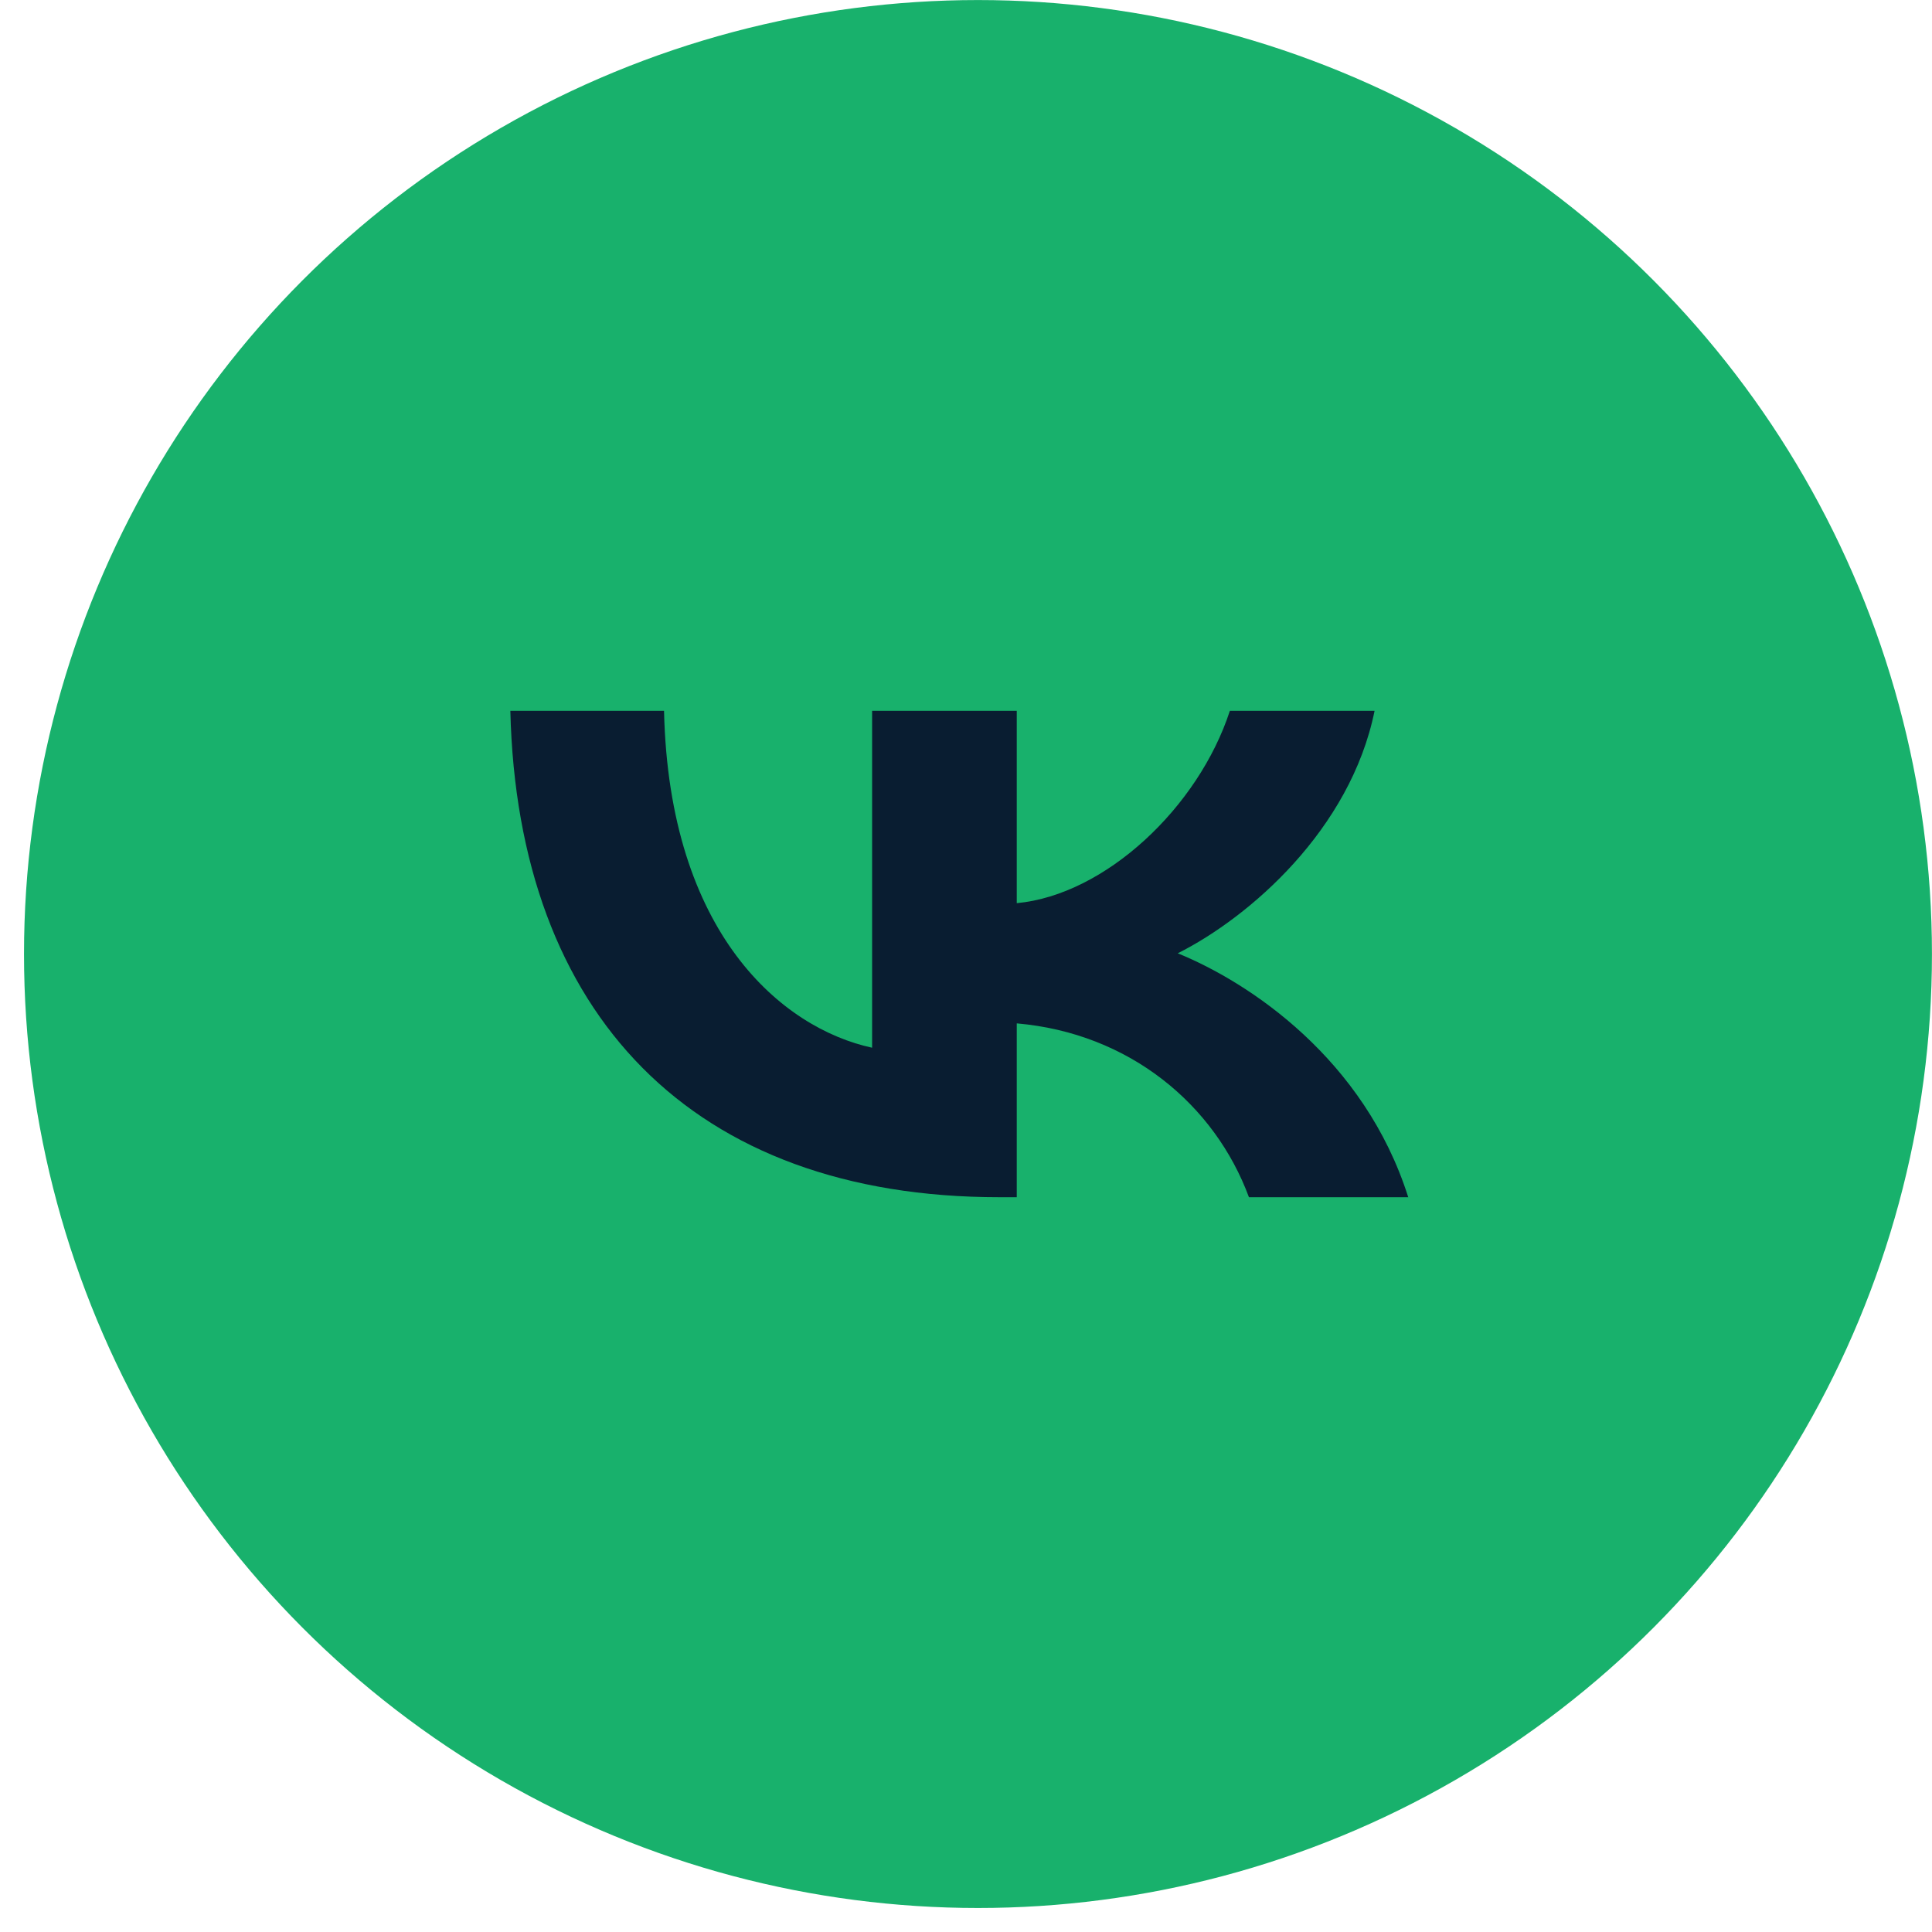 <?xml version="1.0" encoding="UTF-8"?> <svg xmlns="http://www.w3.org/2000/svg" width="40" height="40" viewBox="0 0 40 40" fill="none"><circle cx="20.248" cy="19.752" r="19.751" fill="#18B16C"></circle><path d="M20.691 24.787C14.34 24.787 10.717 21.007 10.566 14.717H13.748C13.852 19.334 16.198 21.289 18.056 21.692V14.717H21.051V18.699C22.886 18.527 24.813 16.713 25.463 14.717H28.459C27.96 17.177 25.87 18.991 24.384 19.737C25.87 20.342 28.25 21.924 29.156 24.787H25.858C25.15 22.872 23.385 21.39 21.051 21.188V24.787H20.691Z" fill="#091D31"></path></svg> 